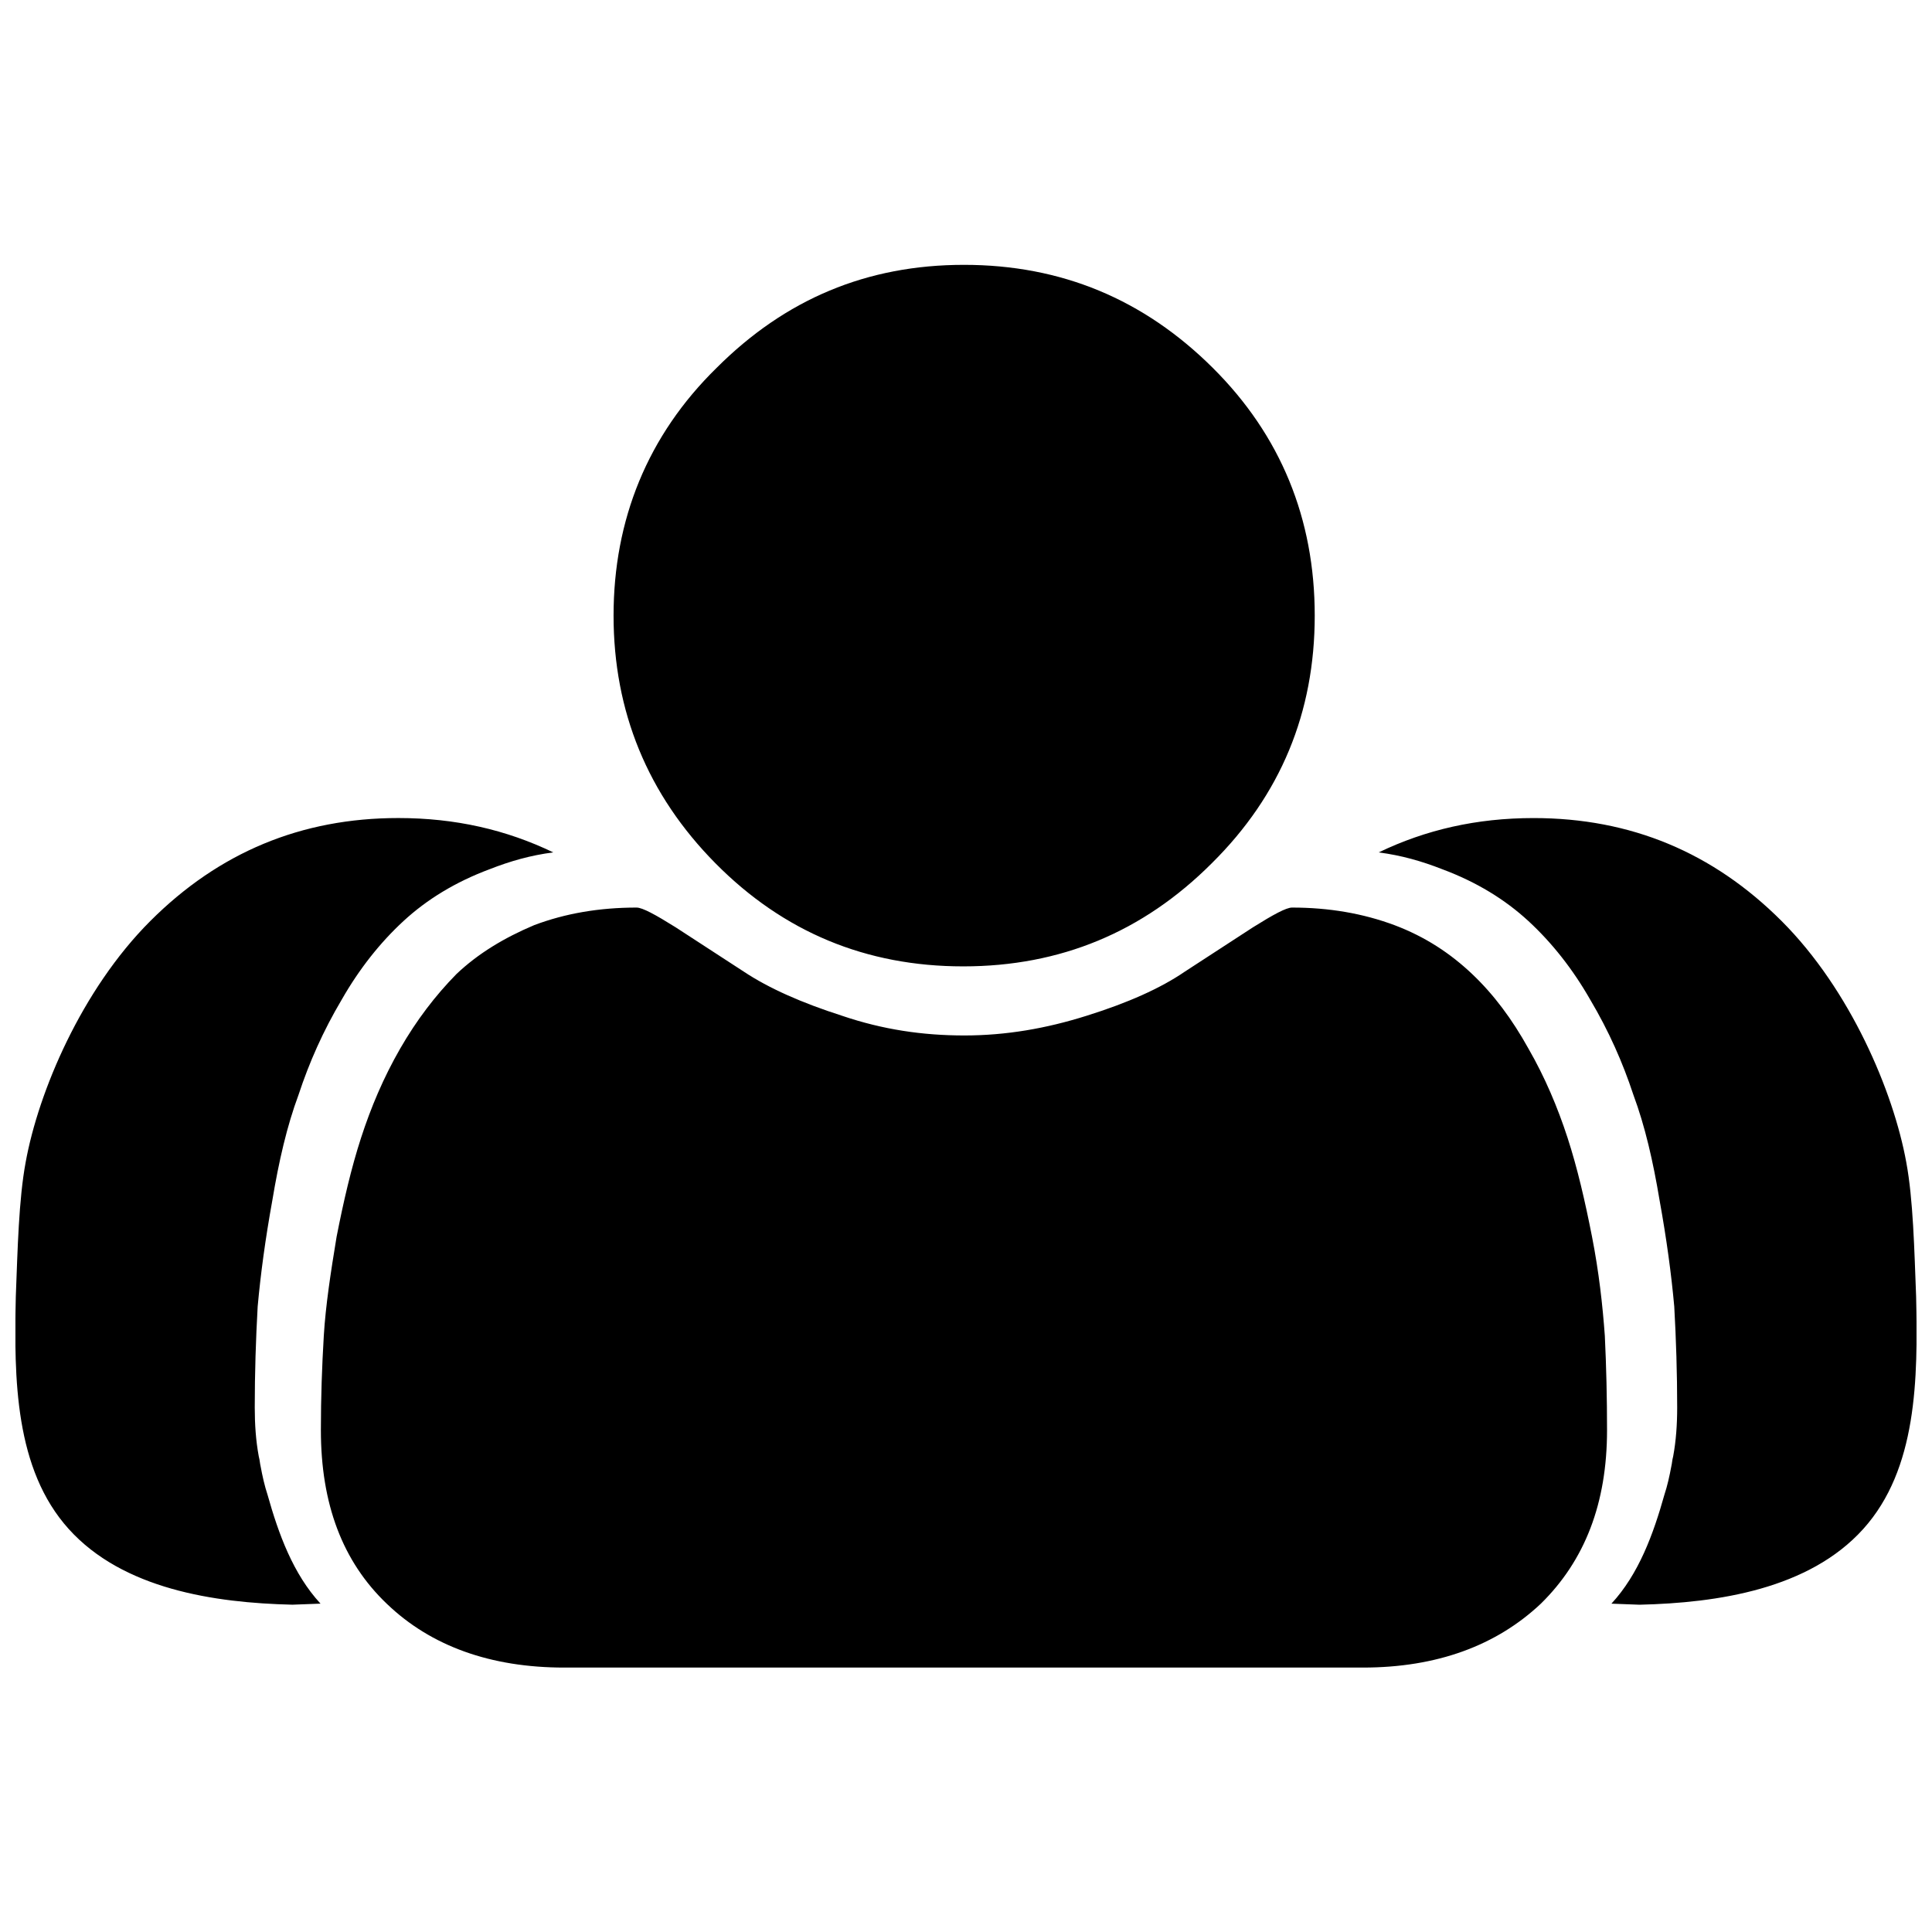 <?xml version="1.0" encoding="UTF-8"?>
<!-- Uploaded to: SVG Repo, www.svgrepo.com, Generator: SVG Repo Mixer Tools -->
<svg width="800px" height="800px" version="1.1" viewBox="144 144 512 512" xmlns="http://www.w3.org/2000/svg">
 <defs>
  <clipPath id="a">
   <path d="m148.09 214h503.81v372h-503.81z"/>
  </clipPath>
 </defs>
 <g clip-path="url(#a)">
  <path d="m221.49 569.26c-20.82-0.484-44.93-4.164-59.262-20.043s-14.523-39.797-14.039-61.586c0.484-12.492 0.773-25.758 2.613-35.633 3.391-18.688 14.816-45.703 33.02-63.906s39.992-27.305 65.746-27.305c15.105 0 28.566 3.098 41.055 9.102-6.004 0.773-11.426 2.324-16.848 4.453-9.102 3.391-16.656 8.035-22.852 13.75-6.195 5.715-11.715 12.684-16.363 20.82-4.938 8.328-8.617 16.656-11.426 25.176-3.098 8.328-5.231 17.625-6.973 28.082-1.84 10.168-3.098 19.465-3.875 28.082-0.484 8.617-0.773 17.625-0.773 26.727 0 4.453 0.289 8.812 1.066 12.977 0.289 1.066 0.289 1.84 0.484 2.613 0.484 2.613 1.066 5.231 1.84 7.555 2.906 10.359 6.777 21.012 14.039 28.855zm-9.102-36.797c-0.289-0.773-0.289-1.84-0.484-2.613 0.289 0.68 0.289 1.648 0.484 2.613zm1.84 7.75v0c-0.773-2.613-1.551-4.938-1.84-7.555 0.578 2.227 1.355 4.84 1.84 7.555zm0 0v0c-0.773-2.613-1.551-4.938-1.84-7.555 0.578 2.227 1.355 4.84 1.84 7.555zm278.19-233.07c0 25.66-9.004 47.543-27.305 65.652-18.203 18.203-40.086 27.305-65.844 27.305-25.758 0-47.641-9.102-65.652-27.305-18.012-18.203-27.016-40.281-27.016-65.652 0-25.371 9.004-47.738 27.305-65.652 18.203-18.203 39.797-27.305 65.555-27.305 25.758 0 47.641 9.102 65.941 27.305 18.012 17.918 27.016 39.992 27.016 65.652m77.465 215.84c0 19.465-5.906 34.57-17.527 45.996-11.812 11.133-27.594 16.945-47.156 16.945h-211.67c-19.559 0-35.344-5.715-46.961-16.848-11.816-11.234-17.531-26.535-17.531-46.094 0-8.617 0.289-16.848 0.773-24.98 0.484-8.035 1.84-16.848 3.391-26.242 1.84-9.391 3.875-18.203 6.488-26.242 2.613-8.035 5.906-15.879 10.359-23.625 4.356-7.555 9.297-14.039 14.91-19.754 5.715-5.422 12.59-9.586 20.625-12.977 8.23-3.098 17.234-4.648 27.113-4.648 1.551 0 4.938 1.84 10.359 5.231l18.012 11.715c6.68 4.453 15.492 8.328 26.047 11.715 10.844 3.68 21.398 5.231 32.438 5.231 11.039 0 21.691-1.84 32.438-5.231 10.844-3.391 19.559-7.262 26.047-11.715l18.012-11.715c5.422-3.391 8.812-5.231 10.359-5.231 9.781 0 18.785 1.551 27.113 4.648 8.23 3.098 14.91 7.555 20.625 12.977s10.555 11.91 14.91 19.754c4.356 7.555 7.746 15.59 10.359 23.625 2.613 8.035 4.648 16.848 6.488 26.242 1.84 9.391 2.809 18.203 3.391 26.242 0.395 8.23 0.586 16.461 0.586 24.98m-355.66 17.238v0c-0.773-2.613-1.551-4.938-1.84-7.555 0.578 2.227 1.355 4.84 1.84 7.555zm364.27 29.047c20.82-0.484 44.93-4.164 59.262-20.043s14.523-39.797 14.039-61.586c-0.484-12.492-0.773-25.758-2.613-35.633-3.391-18.688-14.816-45.703-33.02-63.906s-39.992-27.305-65.746-27.305c-15.105 0-28.566 3.098-41.055 9.102 6.004 0.773 11.426 2.324 16.848 4.453 9.102 3.391 16.656 8.035 22.852 13.75 6.195 5.715 11.715 12.684 16.363 20.82 4.938 8.328 8.617 16.656 11.426 25.176 3.098 8.328 5.231 17.625 6.973 28.082 1.84 10.168 3.098 19.465 3.875 28.082 0.484 8.617 0.773 17.625 0.773 26.727 0 4.453-0.289 8.812-1.066 12.977-0.289 1.066-0.289 1.84-0.484 2.613-0.484 2.613-1.066 5.231-1.84 7.555-2.906 10.359-6.777 21.012-14.039 28.855z"/>
 </g>
</svg>